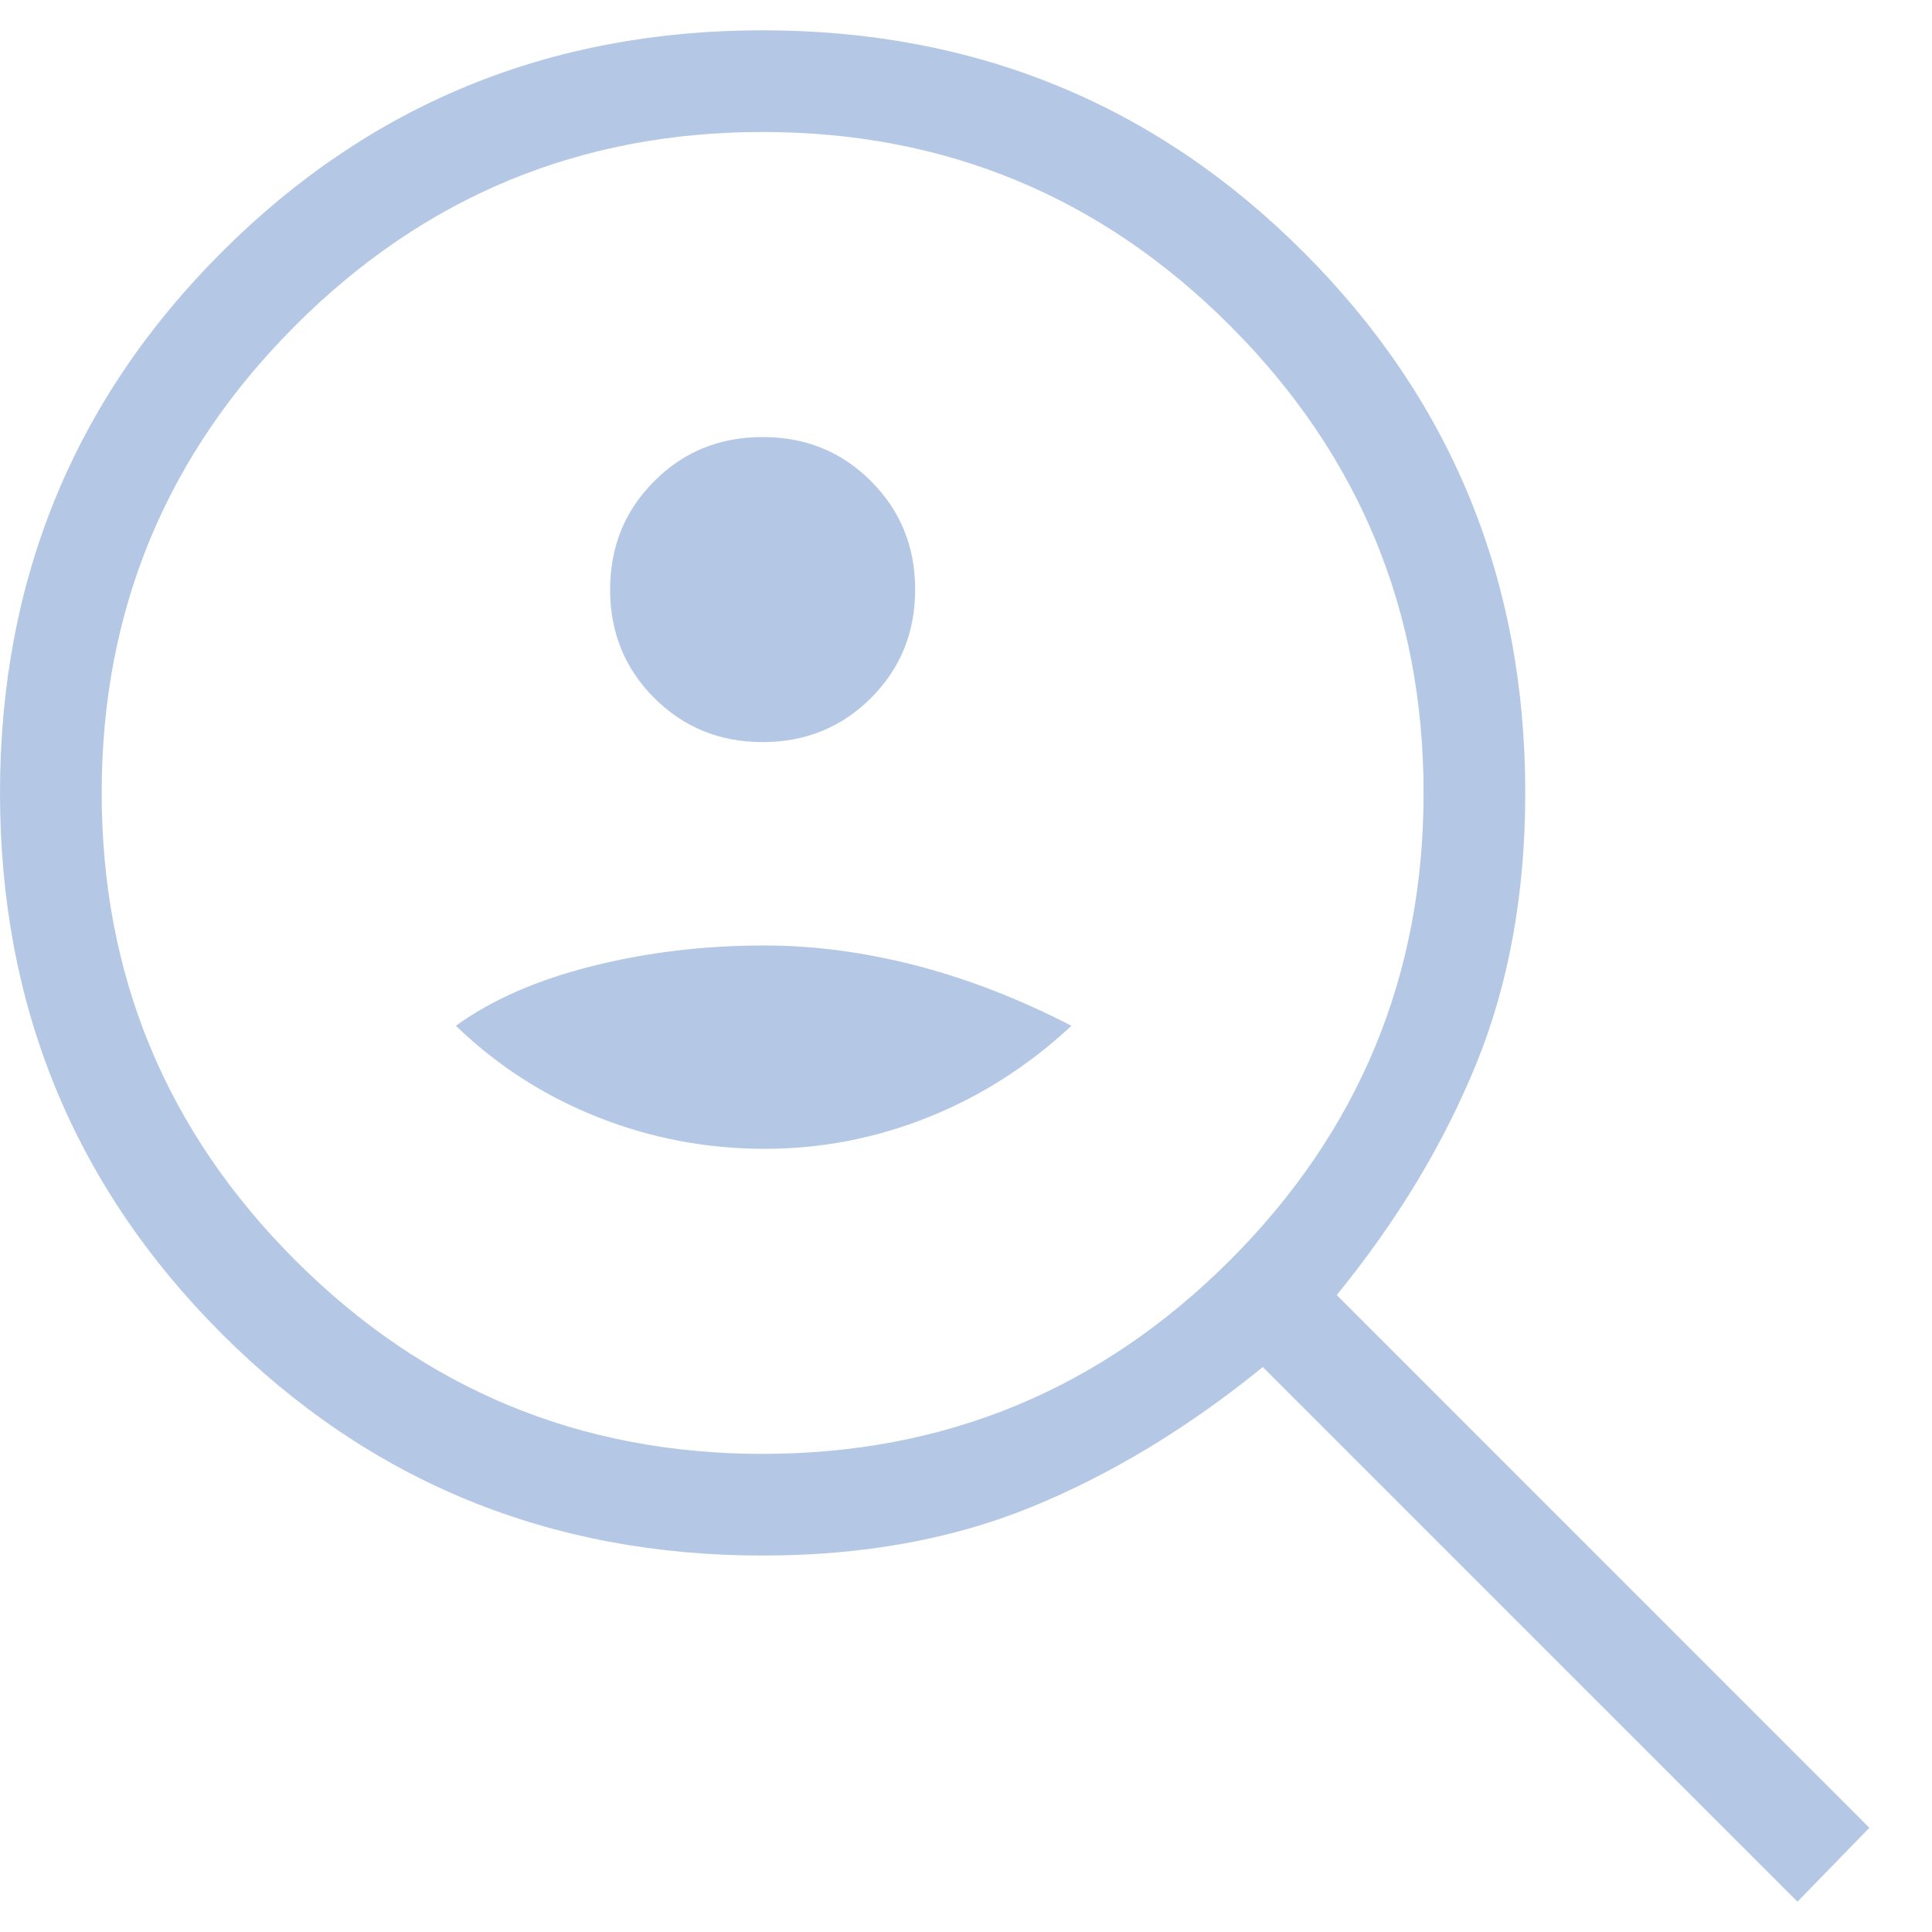 <svg width="19" height="19" viewBox="0 0 19 19" fill="none" xmlns="http://www.w3.org/2000/svg">
<path d="M7.5 7.298C7.922 7.298 8.277 7.153 8.566 6.864C8.855 6.575 9 6.22 9 5.798C9 5.376 8.855 5.021 8.566 4.732C8.277 4.442 7.922 4.298 7.5 4.298C7.078 4.298 6.723 4.442 6.434 4.732C6.145 5.021 6 5.376 6 5.798C6 6.22 6.145 6.575 6.434 6.864C6.723 7.153 7.078 7.298 7.5 7.298ZM7.519 11.298C8.077 11.298 8.614 11.194 9.132 10.986C9.649 10.779 10.117 10.479 10.537 10.088C10.017 9.82 9.504 9.622 8.997 9.492C8.49 9.363 7.997 9.298 7.519 9.298C6.926 9.298 6.359 9.366 5.82 9.502C5.281 9.638 4.835 9.833 4.483 10.088C4.889 10.479 5.354 10.779 5.878 10.986C6.402 11.194 6.949 11.298 7.519 11.298ZM17.677 18.702L12.419 13.444C11.685 14.041 10.927 14.5 10.147 14.819C9.367 15.138 8.485 15.298 7.5 15.298C5.408 15.298 3.635 14.571 2.181 13.117C0.727 11.663 0 9.89 0 7.798C0 5.706 0.727 3.932 2.181 2.479C3.635 1.025 5.408 0.298 7.5 0.298C9.592 0.298 11.365 1.025 12.819 2.479C14.273 3.932 15 5.706 15 7.798C15 8.783 14.84 9.668 14.521 10.455C14.202 11.241 13.744 12.002 13.146 12.736L18.384 17.975L17.677 18.702ZM7.5 14.298C9.295 14.298 10.827 13.663 12.096 12.394C13.365 11.125 14 9.593 14 7.798C14 6.003 13.365 4.471 12.096 3.202C10.827 1.932 9.295 1.298 7.5 1.298C5.705 1.298 4.173 1.932 2.904 3.202C1.635 4.471 1 6.003 1 7.798C1 9.593 1.635 11.125 2.904 12.394C4.173 13.663 5.705 14.298 7.5 14.298Z" fill="#B4C8E6"/>
</svg>
